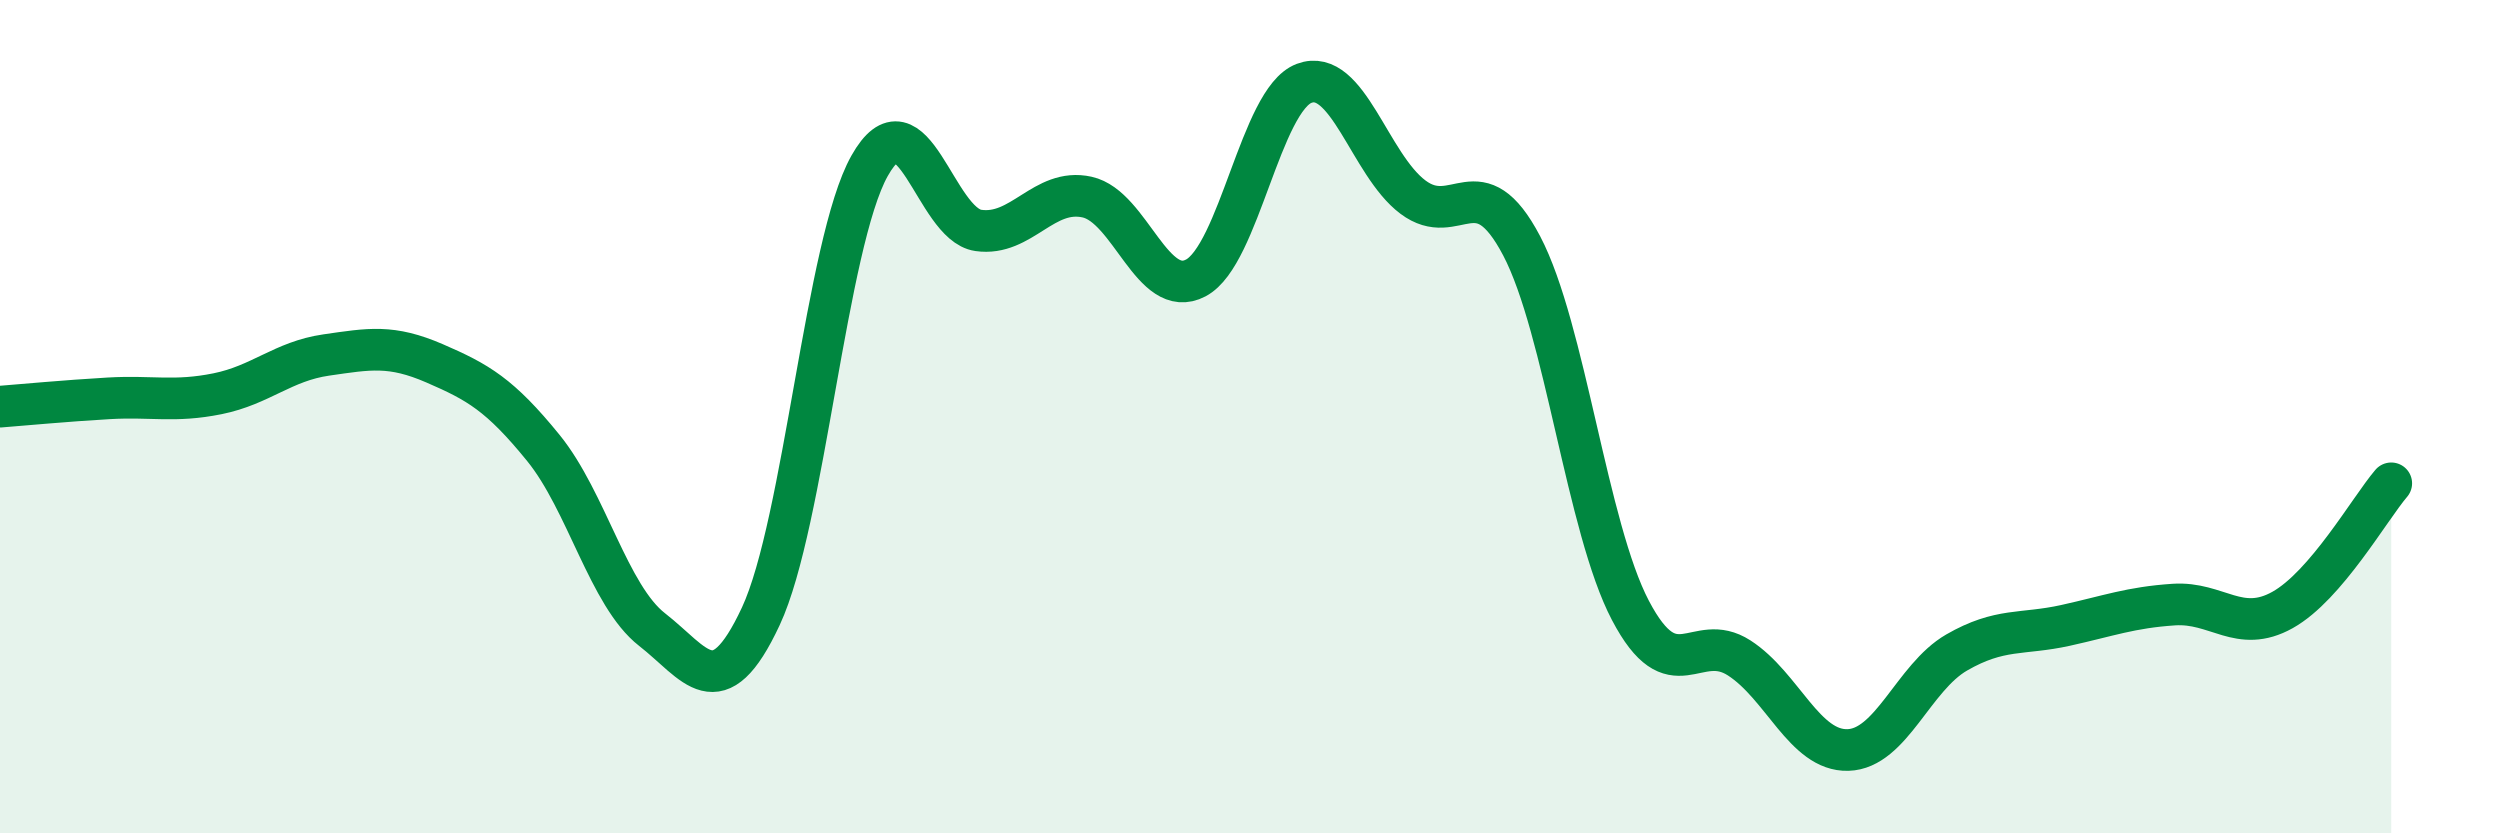 
    <svg width="60" height="20" viewBox="0 0 60 20" xmlns="http://www.w3.org/2000/svg">
      <path
        d="M 0,9.76 C 0.52,9.72 1.57,9.62 2.61,9.56 C 3.65,9.5 4.18,9.66 5.22,9.45 C 6.26,9.24 6.79,8.67 7.83,8.52 C 8.87,8.37 9.39,8.27 10.43,8.72 C 11.47,9.17 12,9.47 13.04,10.75 C 14.08,12.03 14.61,14.3 15.65,15.11 C 16.69,15.92 17.22,17.02 18.26,14.79 C 19.3,12.56 19.83,5.83 20.87,3.98 C 21.91,2.13 22.44,5.38 23.48,5.53 C 24.52,5.68 25.05,4.5 26.09,4.73 C 27.13,4.96 27.66,7.22 28.7,6.67 C 29.74,6.12 30.26,2.39 31.3,2 C 32.34,1.61 32.87,3.95 33.91,4.73 C 34.95,5.51 35.48,3.92 36.52,5.9 C 37.56,7.88 38.09,12.67 39.13,14.65 C 40.17,16.63 40.7,15.12 41.74,15.79 C 42.78,16.46 43.31,18.03 44.35,18 C 45.39,17.97 45.92,16.26 46.96,15.66 C 48,15.06 48.53,15.24 49.57,15.01 C 50.61,14.78 51.13,14.58 52.17,14.51 C 53.21,14.44 53.74,15.22 54.78,14.64 C 55.82,14.06 56.87,12.21 57.39,11.6L57.39 20L0 20Z"
        fill="#008740"
        opacity="0.1"
        stroke-linecap="round"
        stroke-linejoin="round"
      />
      <path
        d="M 0,9.76 C 0.52,9.72 1.57,9.62 2.61,9.56 C 3.65,9.5 4.18,9.66 5.22,9.45 C 6.26,9.24 6.79,8.67 7.83,8.52 C 8.87,8.37 9.39,8.27 10.43,8.72 C 11.47,9.17 12,9.47 13.04,10.75 C 14.08,12.03 14.61,14.3 15.65,15.11 C 16.69,15.92 17.22,17.02 18.26,14.79 C 19.3,12.56 19.83,5.83 20.87,3.98 C 21.91,2.13 22.44,5.38 23.48,5.53 C 24.52,5.68 25.05,4.5 26.09,4.73 C 27.13,4.96 27.66,7.22 28.7,6.67 C 29.74,6.12 30.26,2.39 31.3,2 C 32.34,1.61 32.87,3.95 33.91,4.73 C 34.95,5.51 35.48,3.92 36.52,5.9 C 37.56,7.88 38.09,12.67 39.13,14.65 C 40.17,16.63 40.7,15.12 41.74,15.79 C 42.78,16.46 43.31,18.03 44.35,18 C 45.39,17.97 45.92,16.26 46.96,15.66 C 48,15.06 48.53,15.24 49.57,15.01 C 50.61,14.78 51.13,14.58 52.17,14.51 C 53.21,14.44 53.74,15.22 54.78,14.64 C 55.82,14.06 56.87,12.21 57.39,11.6"
        stroke="#008740"
        stroke-width="1"
        fill="none"
        stroke-linecap="round"
        stroke-linejoin="round"
      />
    </svg>
  